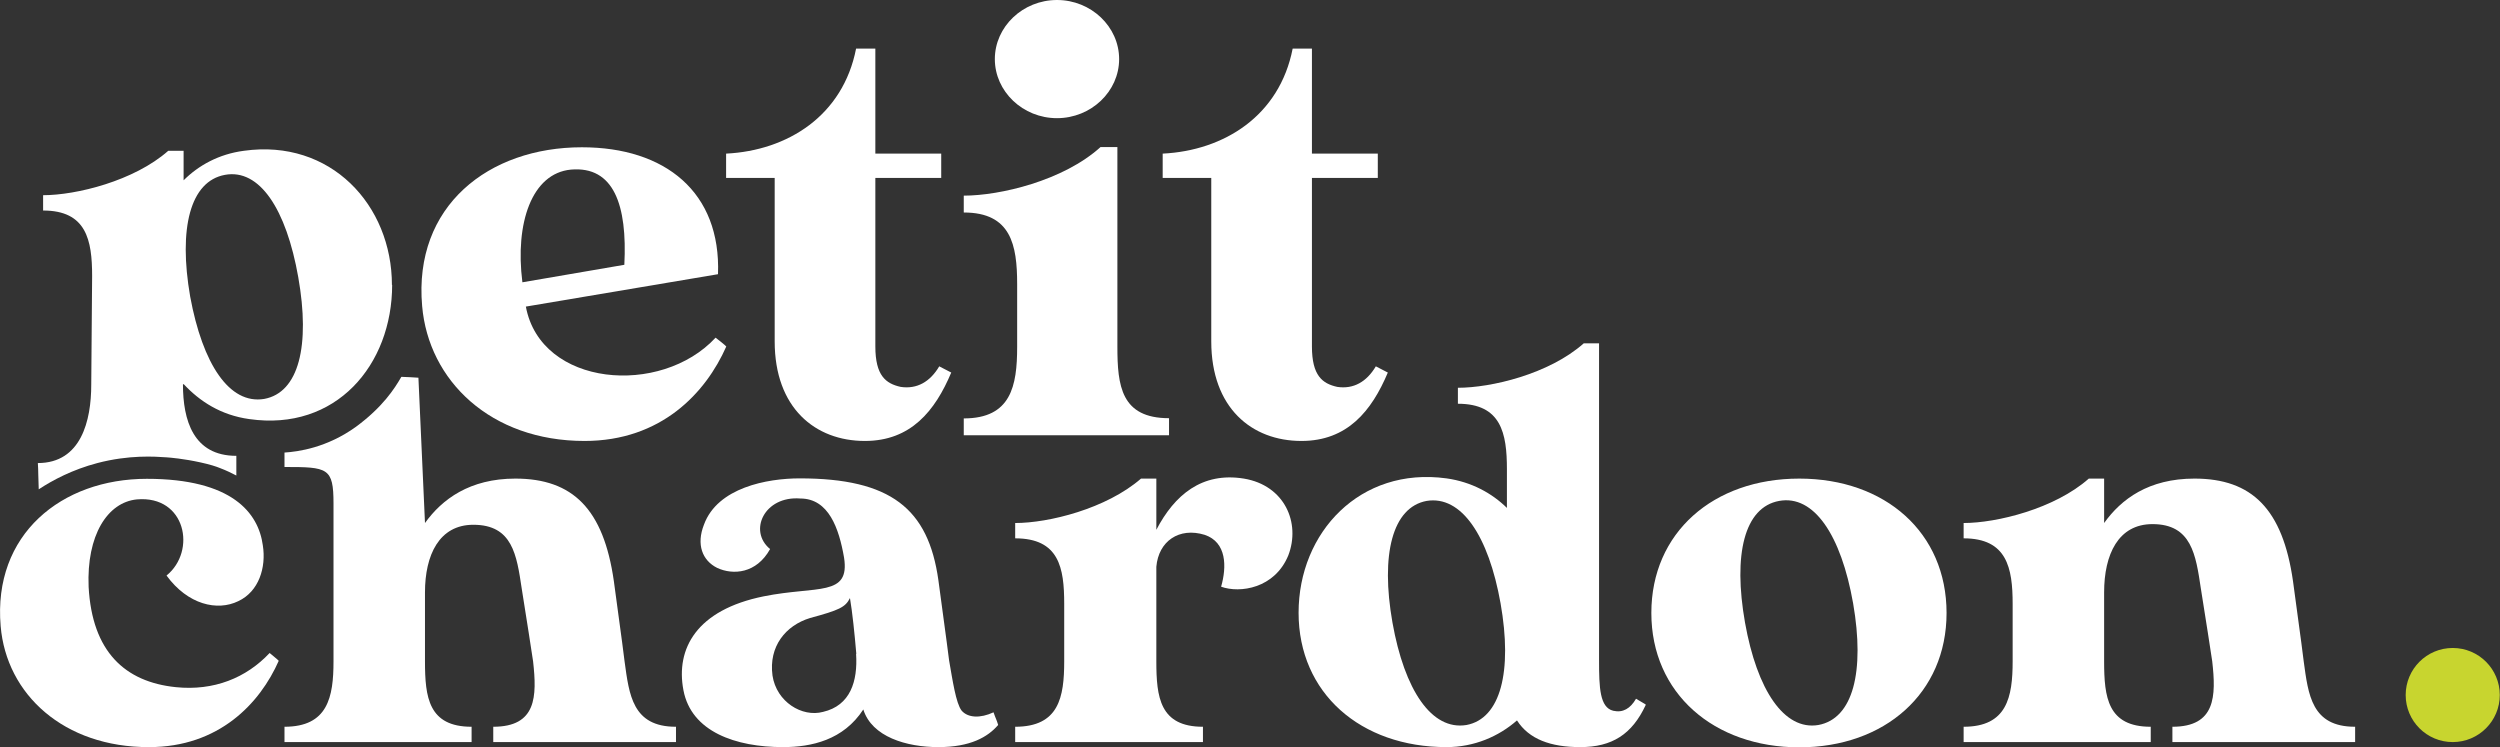 <?xml version="1.0" encoding="UTF-8"?>
<svg id="Calque_2" data-name="Calque 2" xmlns="http://www.w3.org/2000/svg" viewBox="0 0 114.24 34.15">
  <rect x="0" y="0" width="114.24" height="34.15" fill="#333333" stroke="none"/>
  <defs>
    <style>
      .cls-1 {
        fill: #fff;
      }

      .cls-2 {
        fill: #c8d52f;
      }
    </style>
  </defs>
  <g id="Calque_2-2" data-name="Calque 2">
    <g>
      <g>
        <path class="cls-1" d="M33.19,15.83c-.94,2.13-2.98,4.32-6.48,4.32-4.29,0-7.13-2.76-7.42-6.17-.4-4.57,3.04-7.25,7.3-7.25,3.81,0,6.36,2.05,6.22,5.8l-8.78,1.48c.68,3.67,6.17,4.12,8.67,1.42,0,0,.48.37.48.4ZM23.87,12.9l4.66-.8c.14-2.73-.48-4.52-2.44-4.35-1.79.17-2.56,2.44-2.22,5.14Z"/>
        <path class="cls-1" d="M43.47,17.02c-.74,1.76-1.85,3.13-3.95,3.13-2.27,0-4.12-1.51-4.12-4.55v-7.47h-2.22v-1.11c2.81-.14,5.34-1.73,5.94-4.8h.88v4.8h3.01v1.11h-3.01v7.7c0,1.34.48,1.7,1.16,1.85.74.11,1.34-.23,1.76-.94l.54.28Z"/>
        <path class="cls-1" d="M53.42,19.12v.77h-9.38v-.77c2.16,0,2.44-1.48,2.44-3.27v-2.87c0-1.79-.28-3.27-2.44-3.27v-.77c1.65,0,4.55-.68,6.25-2.22h.77v9.12c0,1.79.17,3.27,2.36,3.27ZM45.46,2.7c0-1.48,1.28-2.7,2.84-2.7s2.84,1.22,2.84,2.7-1.28,2.7-2.84,2.7-2.84-1.22-2.84-2.7Z"/>
        <path class="cls-1" d="M63.42,17.02c-.74,1.76-1.85,3.13-3.95,3.13-2.27,0-4.12-1.51-4.12-4.55v-7.47h-2.22v-1.11c2.81-.14,5.34-1.73,5.94-4.8h.88v4.8h3.01v1.11h-3.01v7.7c0,1.34.48,1.7,1.16,1.85.74.11,1.34-.23,1.76-.94l.54.28Z"/>
        <path class="cls-1" d="M12.74,30.19c-.86,1.95-2.73,3.95-5.93,3.95C2.92,34.15.29,31.73.03,28.61c-.36-4.19,2.78-6.73,6.68-6.73s5.1,1.56,5.3,3.04c.16,1.01-.18,2.11-1.12,2.55-.96.47-2.31.16-3.28-1.17,1.38-1.12.88-3.67-1.35-3.48-1.35.13-2.31,1.64-2.21,4,.16,2.96,1.66,4.34,3.98,4.58,1.74.18,3.22-.42,4.29-1.56,0,0,.42.34.42.36Z"/>
        <path class="cls-1" d="M30.89,33.21v.7h-8.35v-.7c1.98,0,2-1.38,1.82-2.99,0,0-.36-2.37-.52-3.33-.23-1.53-.42-2.91-2.21-2.91-1.56,0-2.21,1.38-2.21,3.09v3.15c0,1.64.16,2.99,2.13,2.99v.7h-8.55v-.7c1.98,0,2.24-1.35,2.24-2.99v-7.21c0-1.64-.26-1.67-2.24-1.67v-.66c.63-.04,1.94-.22,3.27-1.18,1.22-.9,1.76-1.74,2.07-2.28.26.01.52.02.78.04l.3,6.64c.78-1.09,2.05-2.03,4.13-2.03,2.63,0,4.03,1.4,4.5,4.68.36,2.6.49,3.67.49,3.67.21,1.53.36,2.99,2.34,2.99Z"/>
        <path class="cls-1" d="M45.61,33.13c-.47.55-1.27,1.01-2.73,1.01s-3.04-.47-3.43-1.72c-.91,1.4-2.37,1.72-3.67,1.72-2.16,0-4.19-.7-4.55-2.6-.36-1.9.6-3.67,3.67-4.29,2.44-.49,3.95.03,3.67-1.77-.23-1.33-.7-2.7-2-2.7-1.64-.13-2.39,1.48-1.38,2.31-.62,1.12-1.69,1.2-2.42.86-.68-.34-.96-1.07-.6-1.98.62-1.69,2.89-2.11,4.37-2.11,4.16,0,5.88,1.38,6.34,4.65.36,2.63.49,3.67.49,3.67.16.91.31,1.95.57,2.29.29.34.86.36,1.46.08.1.29.13.31.21.57ZM39.13,29.88c-.08-.94-.18-1.9-.29-2.55-.21.42-.49.55-1.82.91-1.12.34-1.9,1.3-1.72,2.63.18,1.2,1.35,1.92,2.31,1.66,1.25-.29,1.59-1.4,1.51-2.65Z"/>
        <path class="cls-1" d="M58.87,25.38c-.62,1.51-2.21,1.74-3.07,1.43.26-.91.26-2.03-.75-2.37-1.17-.36-2.11.29-2.21,1.46v4.32c0,1.64.16,2.99,2.13,2.99v.7h-8.58v-.7c2,0,2.24-1.35,2.24-2.99v-2.63c0-1.64-.23-2.99-2.24-2.99v-.7c1.53,0,4.16-.65,5.75-2.03h.7v2.34c.83-1.59,2.08-2.65,4-2.34,1.87.31,2.6,2.03,2.03,3.51Z"/>
        <path class="cls-1" d="M75.2,32.22c-.62,1.33-1.53,1.92-2.99,1.92-1.35,0-2.34-.36-2.89-1.22-.83.73-1.95,1.22-3.22,1.22-3.93,0-6.76-2.47-6.76-6.14s2.81-6.68,6.76-6.14c1.14.16,2.08.68,2.76,1.35v-1.77c0-1.64-.26-2.99-2.24-2.99v-.73c1.51,0,4.16-.62,5.75-2.03h.7v14.48c0,1.25.03,2.16.65,2.31.44.1.78-.1,1.04-.55l.44.26ZM68.57,27.57c-.55-3.09-1.79-4.94-3.38-4.68-1.56.29-2.11,2.44-1.56,5.56.55,3.09,1.79,4.94,3.38,4.68,1.56-.29,2.11-2.44,1.56-5.56Z"/>
        <path class="cls-1" d="M88.95,28.01c0,3.67-2.83,6.14-6.73,6.14s-6.76-2.47-6.76-6.14,2.83-6.14,6.76-6.14,6.73,2.47,6.73,6.14ZM84.68,27.57c-.55-3.12-1.79-4.97-3.38-4.68s-2.11,2.44-1.56,5.56c.55,3.09,1.79,4.94,3.35,4.68,1.59-.29,2.13-2.44,1.59-5.56Z"/>
        <path class="cls-1" d="M107.62,33.21v.7h-8.35v-.7c1.98,0,2-1.4,1.82-2.99,0,0-.36-2.37-.52-3.33-.23-1.53-.42-2.94-2.21-2.94-1.56,0-2.21,1.38-2.21,3.12v3.15c0,1.64.16,2.99,2.13,2.99v.7h-8.55v-.7c1.98,0,2.24-1.35,2.24-2.99v-2.63c0-1.64-.26-2.99-2.24-2.99v-.7c1.51,0,4.16-.65,5.72-2.03h.7v2.03c.78-1.09,2.03-2.03,4.13-2.03,2.63,0,4.03,1.4,4.5,4.68.36,2.6.49,3.67.49,3.67.21,1.53.36,2.99,2.34,2.99Z"/>
        <path class="cls-1" d="M17.92,13.01c0,3.67-2.57,6.71-6.53,6.14-1.3-.18-2.26-.81-2.99-1.59h-.04c0,1.64.47,3.27,2.44,3.27,0,.22,0,.44,0,.65,0,.04,0,.2,0,.25-.19-.1-.45-.23-.77-.35-.15-.06-.41-.15-.87-.25-.77-.17-1.39-.22-1.53-.23-.56-.04-1.73-.12-3.18.26-1.14.3-2.04.78-2.68,1.2,0-.22-.02-.44-.02-.66,0-.18-.01-.36-.02-.54,1.98,0,2.44-1.94,2.44-3.58l.04-4.97c0-1.64-.26-2.99-2.24-2.99v-.7c1.51,0,4.16-.65,5.72-2.03h.7v1.35c.68-.68,1.61-1.2,2.76-1.35,3.95-.55,6.76,2.47,6.76,6.14ZM13.63,12.67c-.55-3.12-1.77-4.97-3.35-4.68-1.59.29-2.13,2.44-1.59,5.56.57,3.09,1.79,4.94,3.38,4.68,1.59-.29,2.11-2.44,1.56-5.56Z"/>
      </g>
      <circle class="cls-2" cx="112.08" cy="31.76" r="2.15"/>
    </g>
  </g>
</svg>
